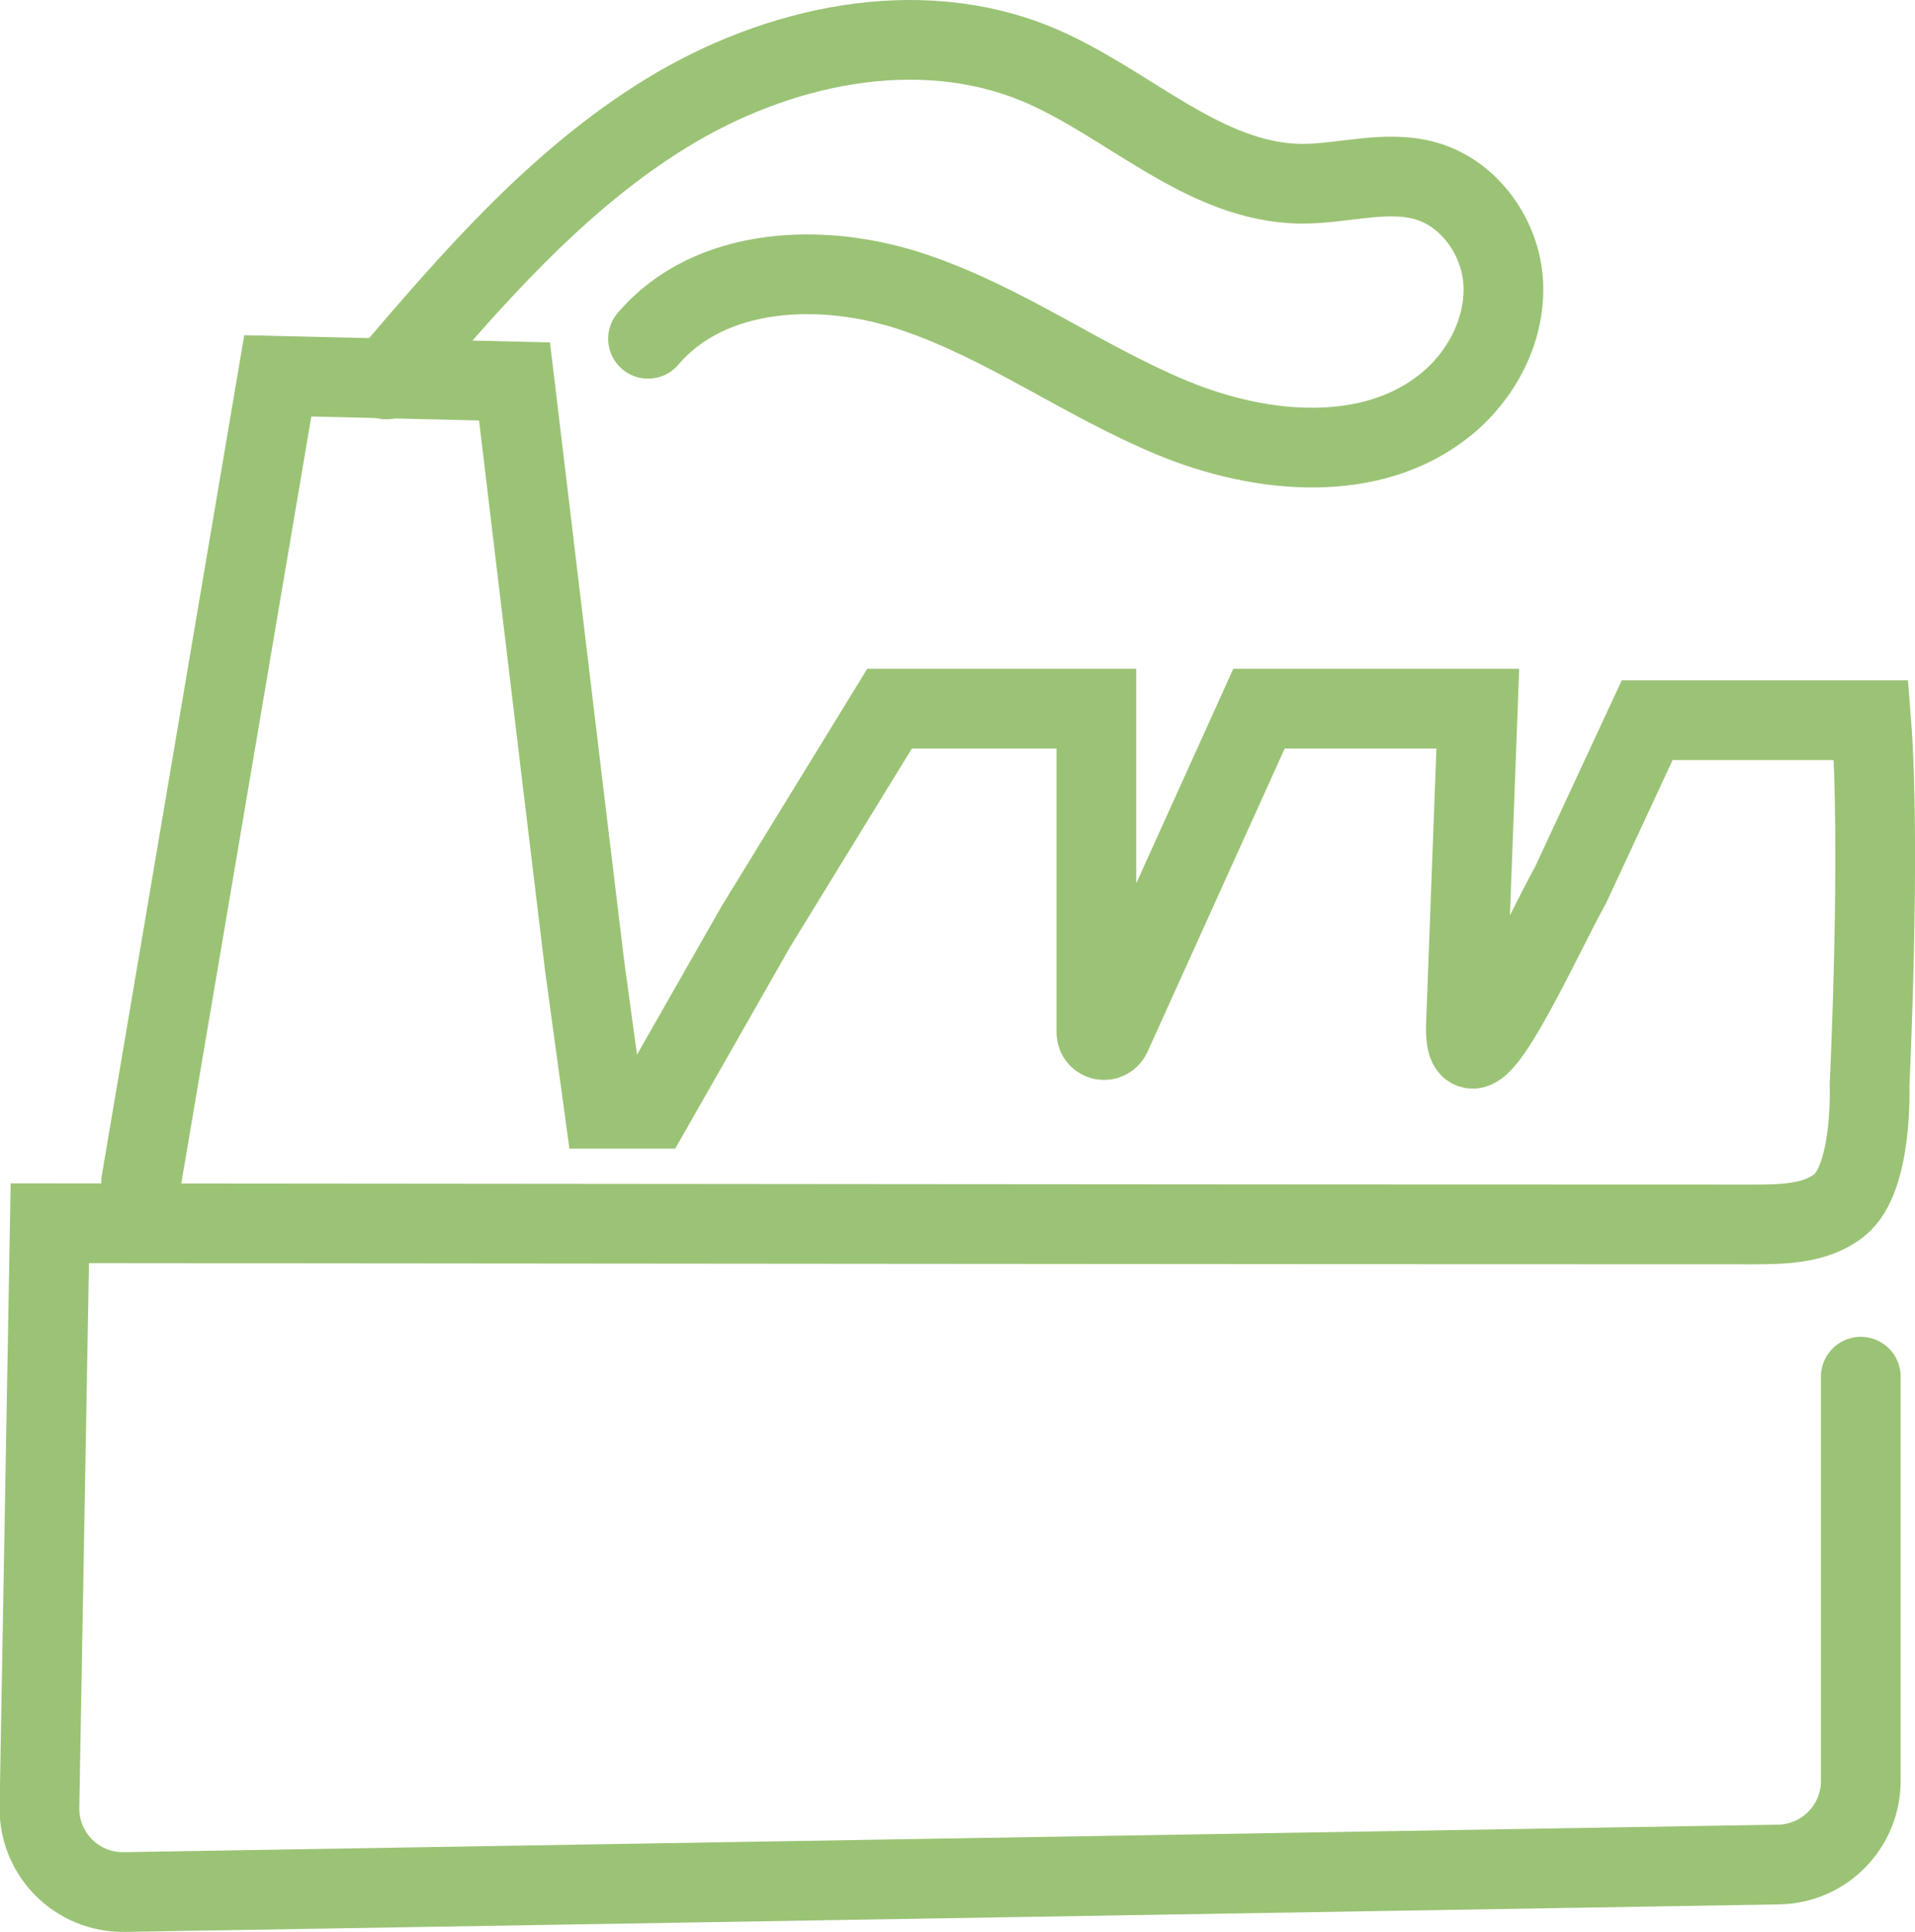 <?xml version="1.0" encoding="UTF-8"?>
<svg id="Calque_2" data-name="Calque 2" xmlns="http://www.w3.org/2000/svg" viewBox="0 0 48.05 48.47">
  <defs>
    <style>
      .cls-1 {
        fill: none;
        stroke: #9bc375;
        stroke-linecap: round;
        stroke-miterlimit: 10;
        stroke-width: 2px;
      }
    </style>
  </defs>
  <g id="Calque_1-2" data-name="Calque 1">
    <g>
      <path class="cls-1" d="M3.54,29.66l3.43-20.23,5.94.14,1.18,9.86.58,4.81.49,3.58h1.2l2.61-4.58,3.35-5.46h5.19v8.12c0,.21.28.27.37.08l3.71-8.2h5.49l-.3,7.99c-.02,2.05,1.9-2.27,2.63-3.57l1.92-4.13h5.62c.25,3.16-.04,9.15-.04,9.15,0,0,.09,2.33-.75,3.01-.58.47-1.4.49-2.15.49-14.25,0-28.51-.02-42.76-.03l-.26,14.65c-.02,1.19.95,2.15,2.13,2.13l41.51-.69c1.14-.02,2.06-.95,2.06-2.1v-10.14"/>
      <path class="cls-1" d="M9.69,9.52c2.11-2.47,4.26-4.98,7.03-6.68,2.77-1.7,6.3-2.47,9.3-1.23,2.26.94,4.17,2.97,6.62,3,1.05.01,2.13-.36,3.14-.07,1.11.32,1.89,1.44,1.94,2.59s-.54,2.28-1.43,3.01c-1.86,1.52-4.63,1.27-6.86.35s-4.2-2.38-6.48-3.15c-2.28-.78-5.13-.67-6.69,1.16"/>
    </g>
  </g>
</svg>